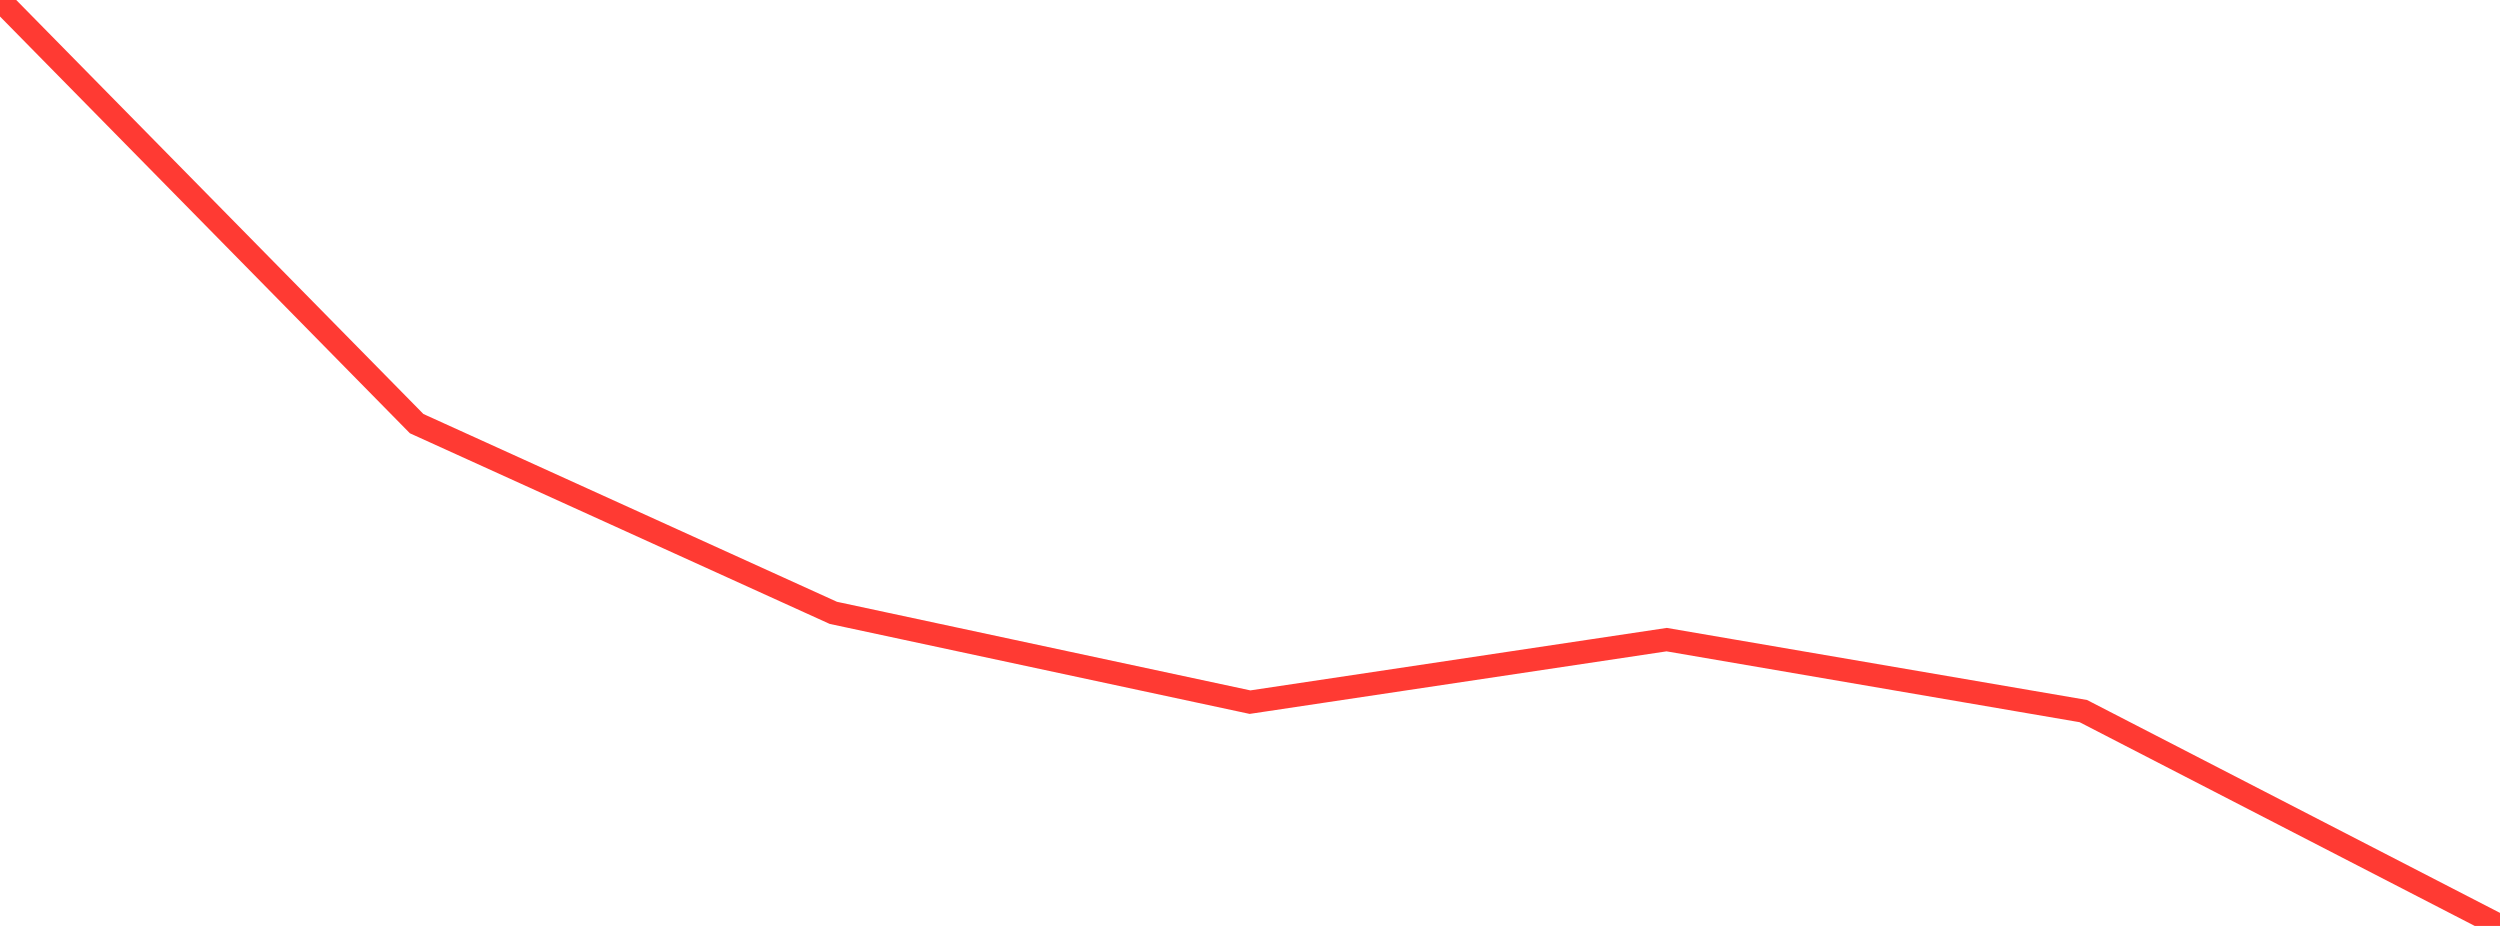 <?xml version="1.0" standalone="no"?>
<!DOCTYPE svg PUBLIC "-//W3C//DTD SVG 1.1//EN" "http://www.w3.org/Graphics/SVG/1.1/DTD/svg11.dtd">

<svg width="135" height="50" viewBox="0 0 135 50" preserveAspectRatio="none" 
  xmlns="http://www.w3.org/2000/svg"
  xmlns:xlink="http://www.w3.org/1999/xlink">


<polyline points="0.0, 0.0 22.5, 22.877 45.0, 33.094 67.5, 37.916 90.0, 34.54 112.5, 38.399 135.0, 50.0" fill="none" stroke="#ff3a33" stroke-width="1.25"/>

</svg>